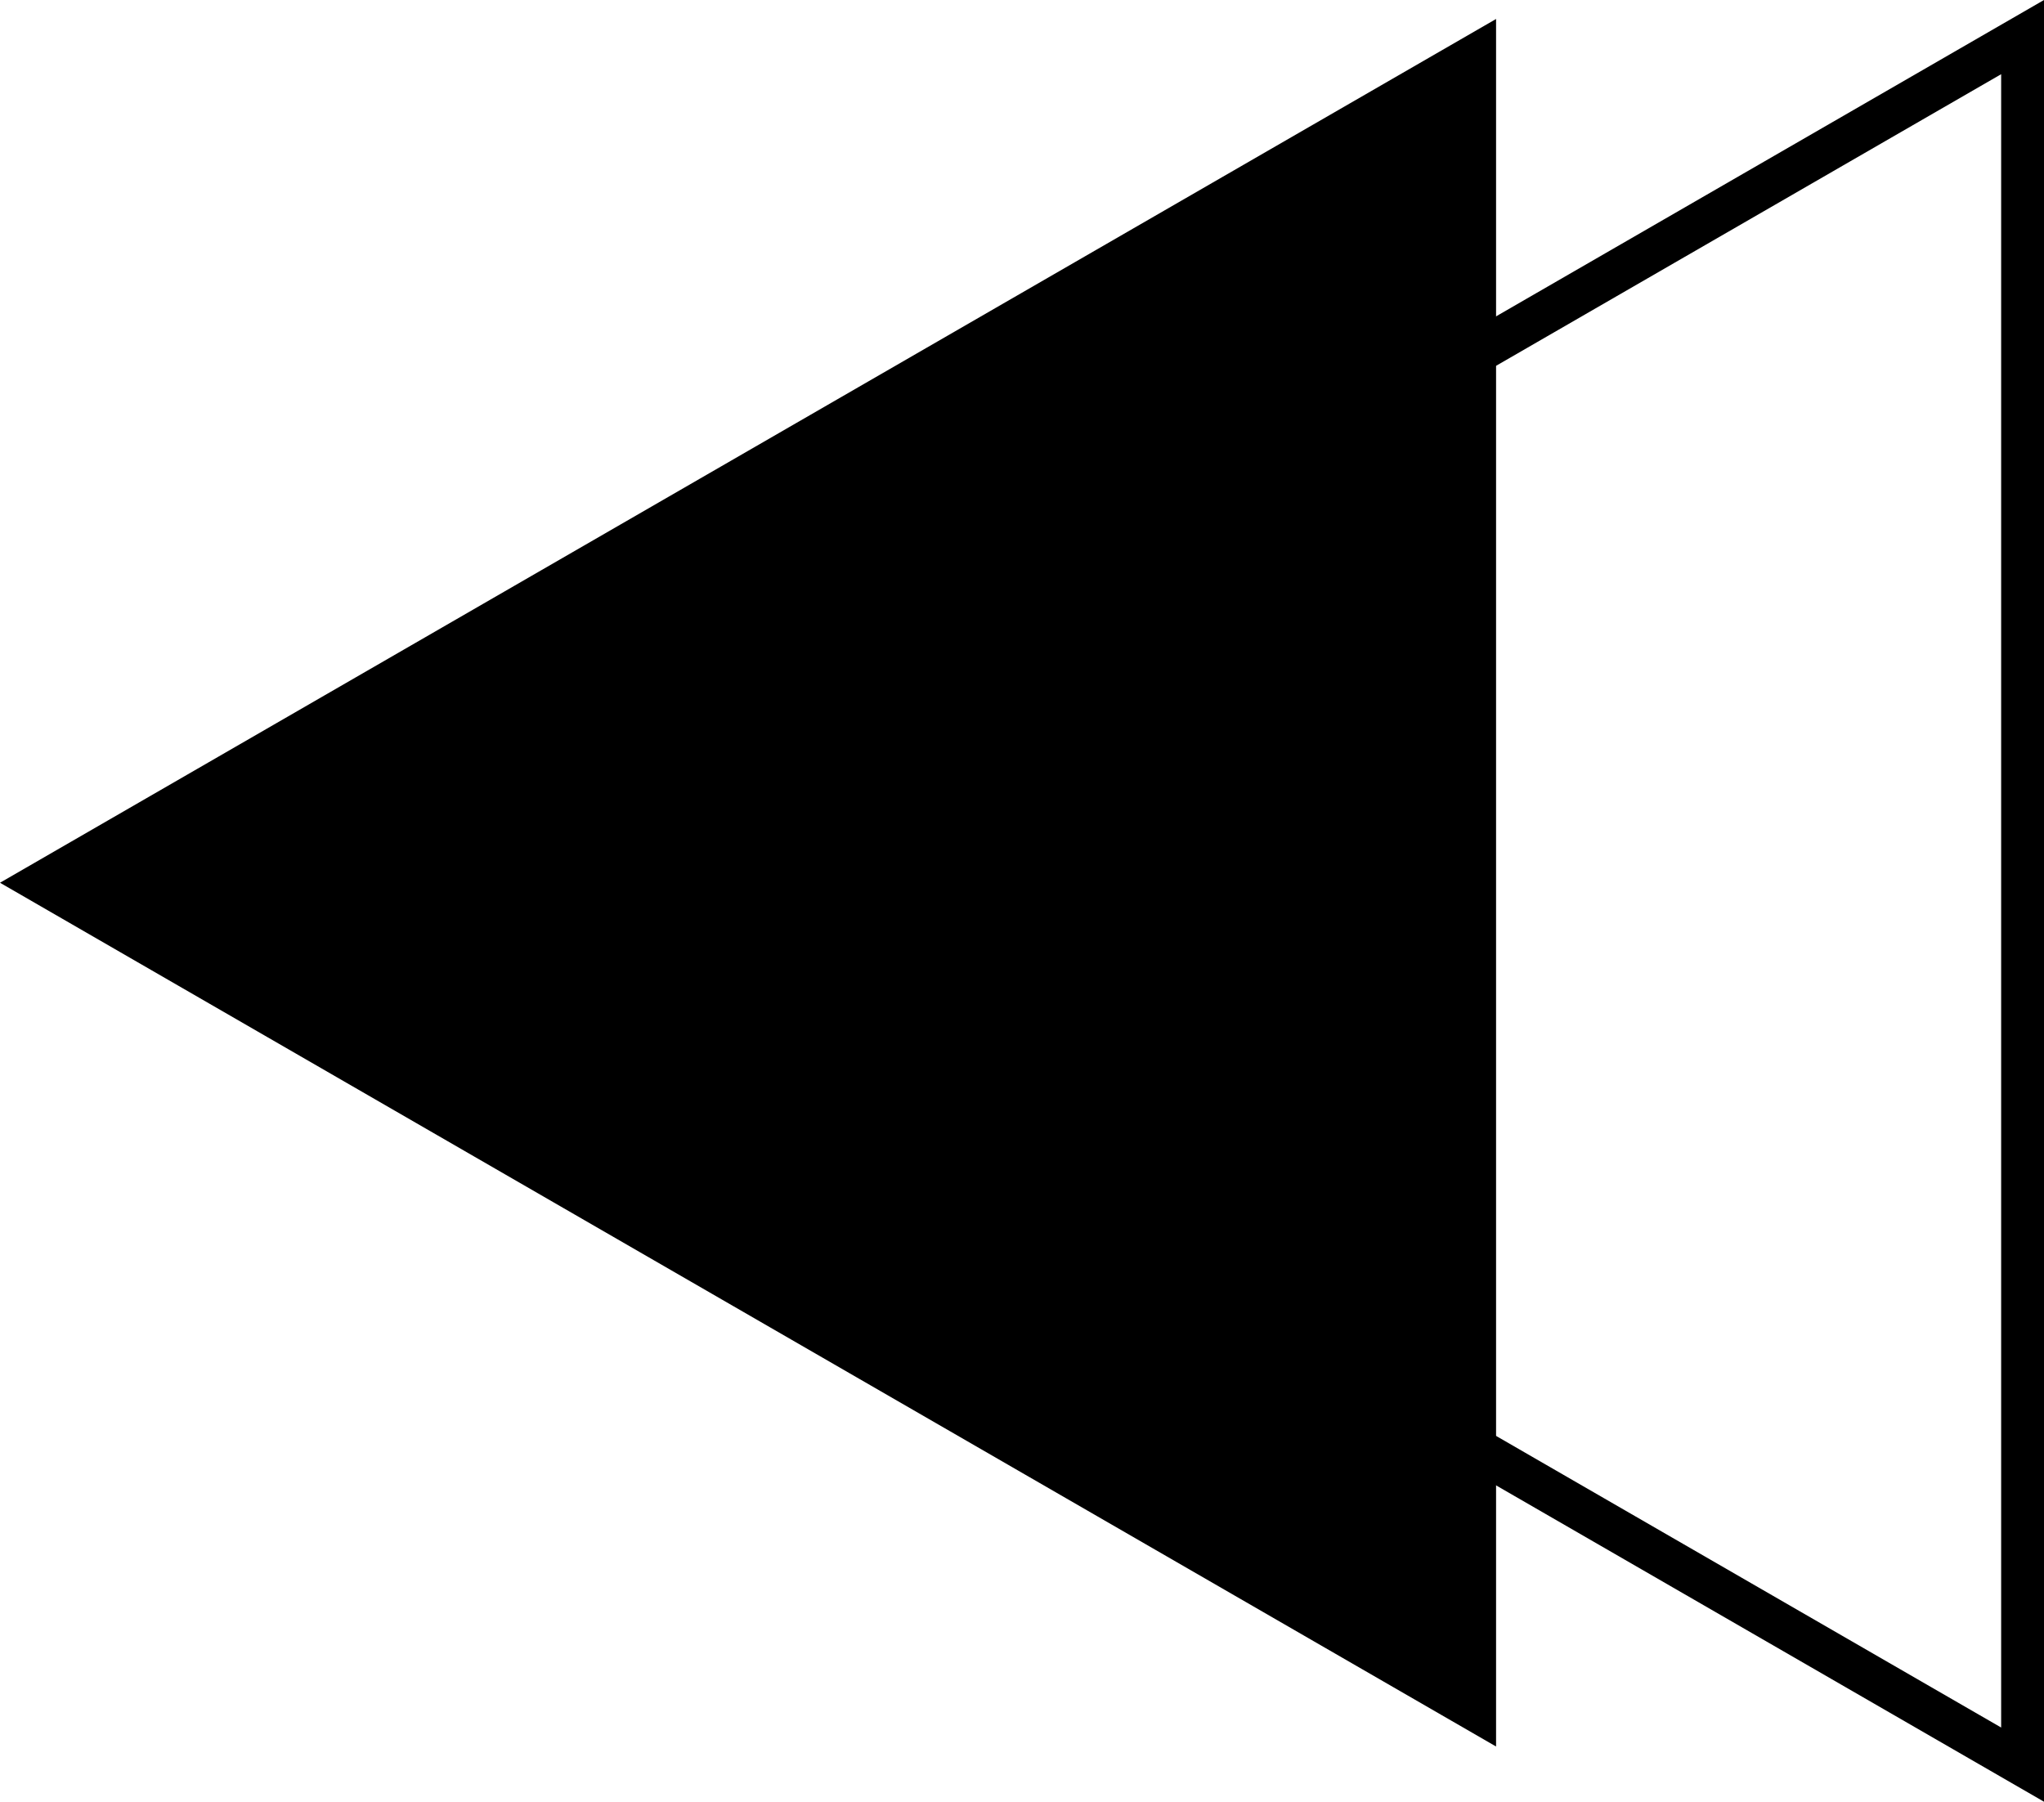   <svg xmlns="http://www.w3.org/2000/svg" viewBox="0 0 288.279 254.107" width="100%" style="vertical-align: middle; max-width: 100%; width: 100%;">
   <g>
    <g>
     <path d="M288.279,254.107,68.215,127.054,288.279,0ZM80.3,127.054,282.236,243.643V10.465Z" fill="#000000">
     </path>
     <polygon points="0 124.499 211.001 246.32 211.001 2.677 0 124.499" fill="#000000">
     </polygon>
    </g>
   </g>
  </svg>
